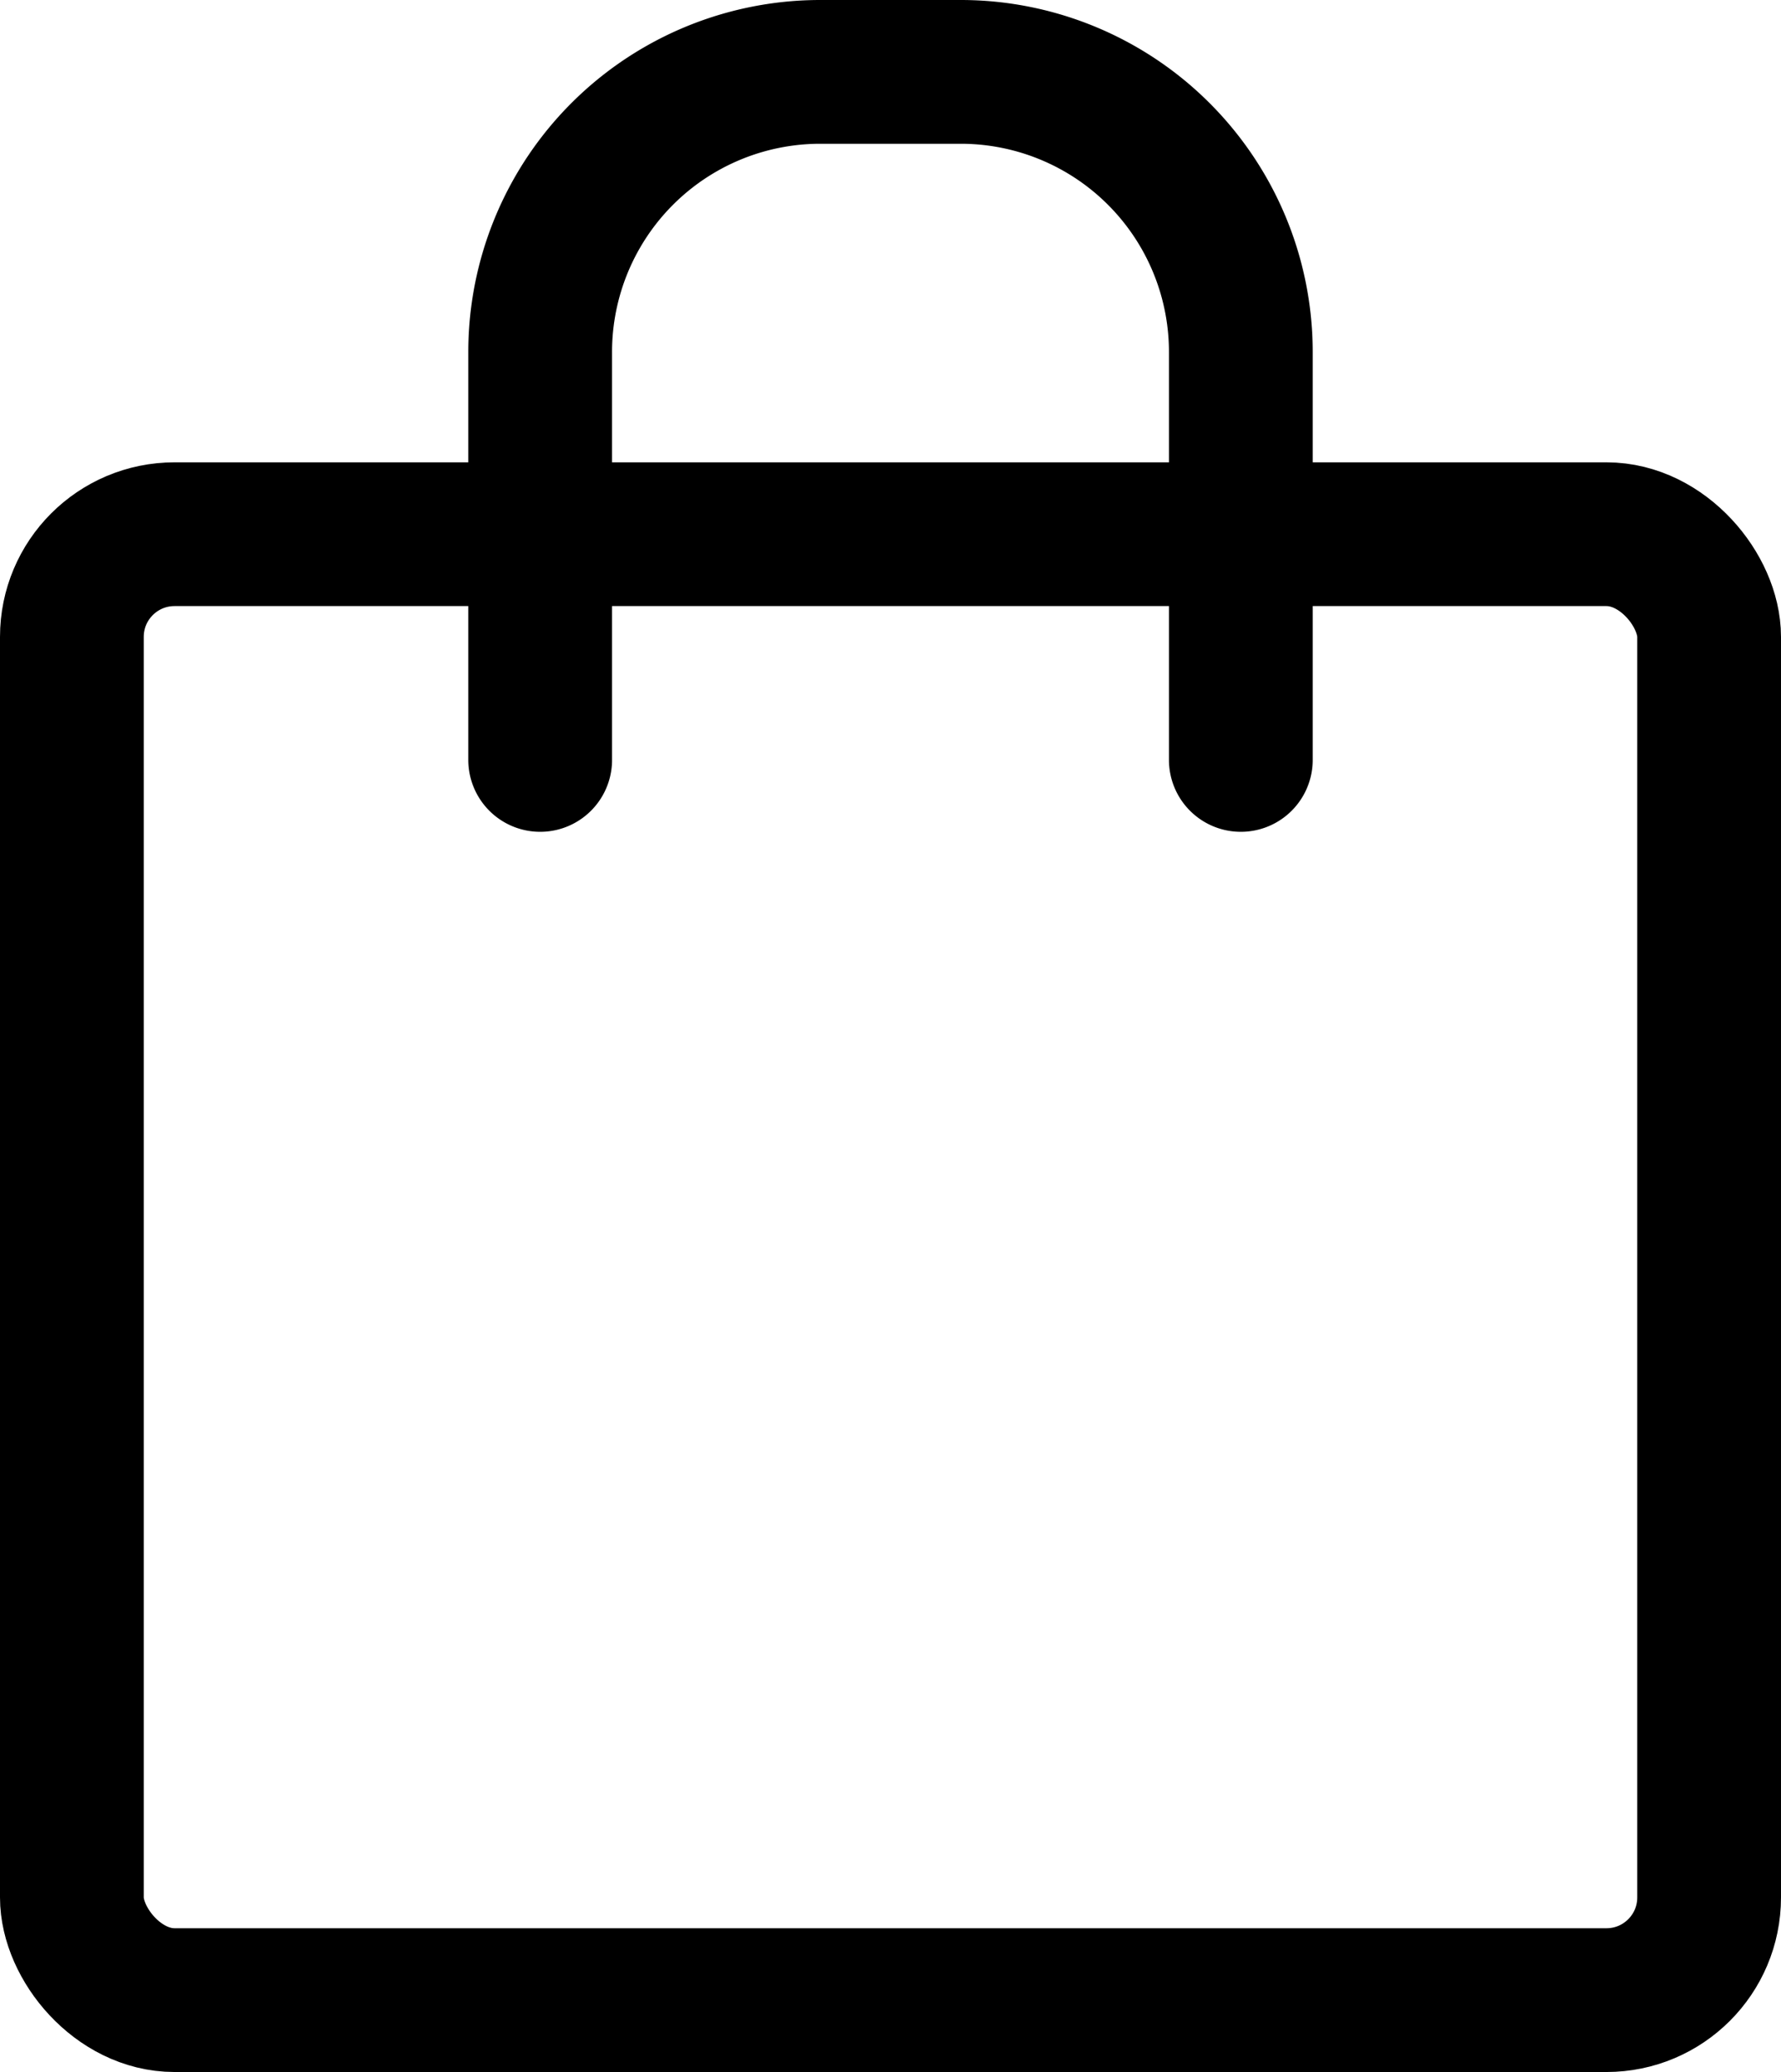 <svg xmlns="http://www.w3.org/2000/svg" width="17.346" height="20.177" viewBox="0 0 17.346 20.177">
  <g id="ico-cart" transform="translate(0.7 0.7)">
    <rect id="長方形_4298" data-name="長方形 4298" width="15.946" height="14.275" rx="1" transform="translate(0 4.502)" fill="none" stroke="#000" stroke-linecap="round" stroke-linejoin="round" stroke-width="1.4"/>
    <path id="パス_25006" data-name="パス 25006" d="M5.456,7.2V3.229A2.728,2.728,0,0,1,8.186.5H9.55a2.728,2.728,0,0,1,2.73,2.729V7.2" transform="translate(-0.895 -0.5)" fill="none" stroke="#000" stroke-linecap="round" stroke-linejoin="round" stroke-width="1.4"/>
  </g>
</svg>
